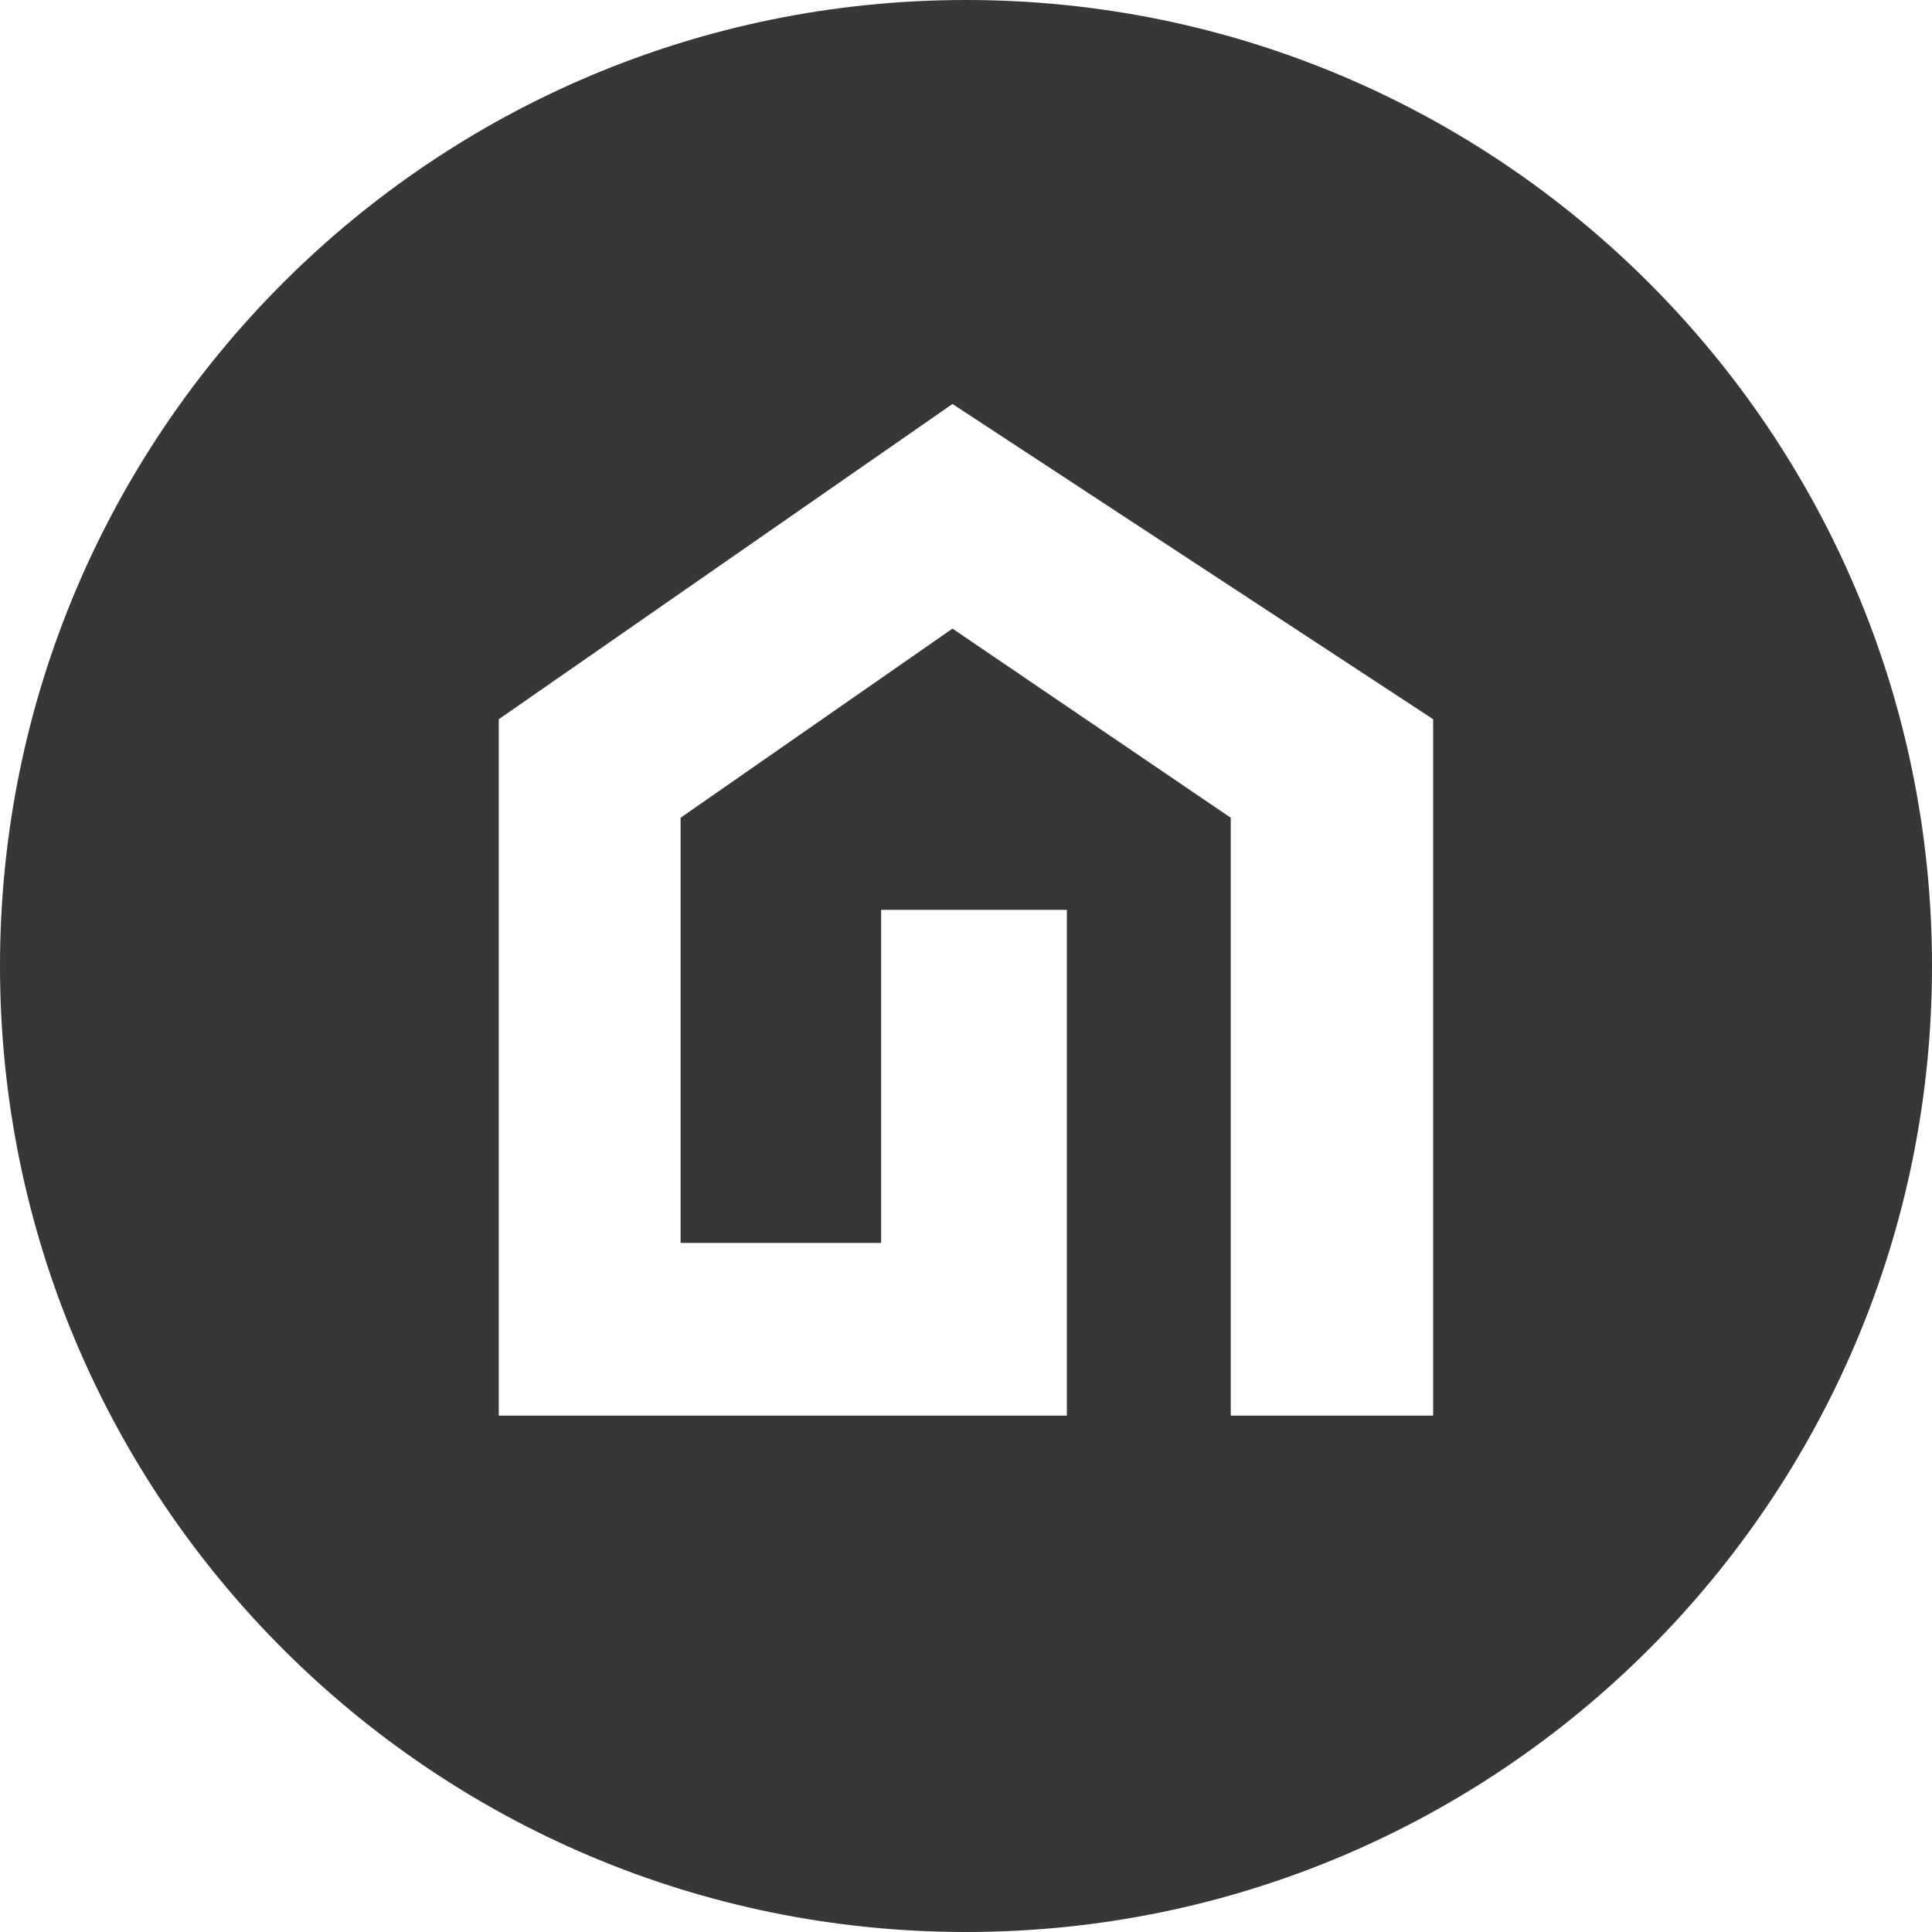 <svg width="30" height="30" viewBox="0 0 30 30" fill="none" xmlns="http://www.w3.org/2000/svg">
    <style>
        path { fill: #373737; }
        @media ( prefers-color-scheme: dark ) {
            path { fill: #f2f2f2; }
        }
    </style>
    <path fill-rule="evenodd" clip-rule="evenodd" d="M30 15C30 23.284 23.284 30 15 30C6.716 30 0 23.284 0 15C0 6.716 6.716 0 15 0C23.284 0 30 6.716 30 15ZM7.745 11.168L14.79 6.273L22.254 11.168V21.982H19.111V12.698L14.79 9.761L10.568 12.698V19.3H13.682V14.128H16.566V21.982H7.745V11.168Z" />
</svg>
